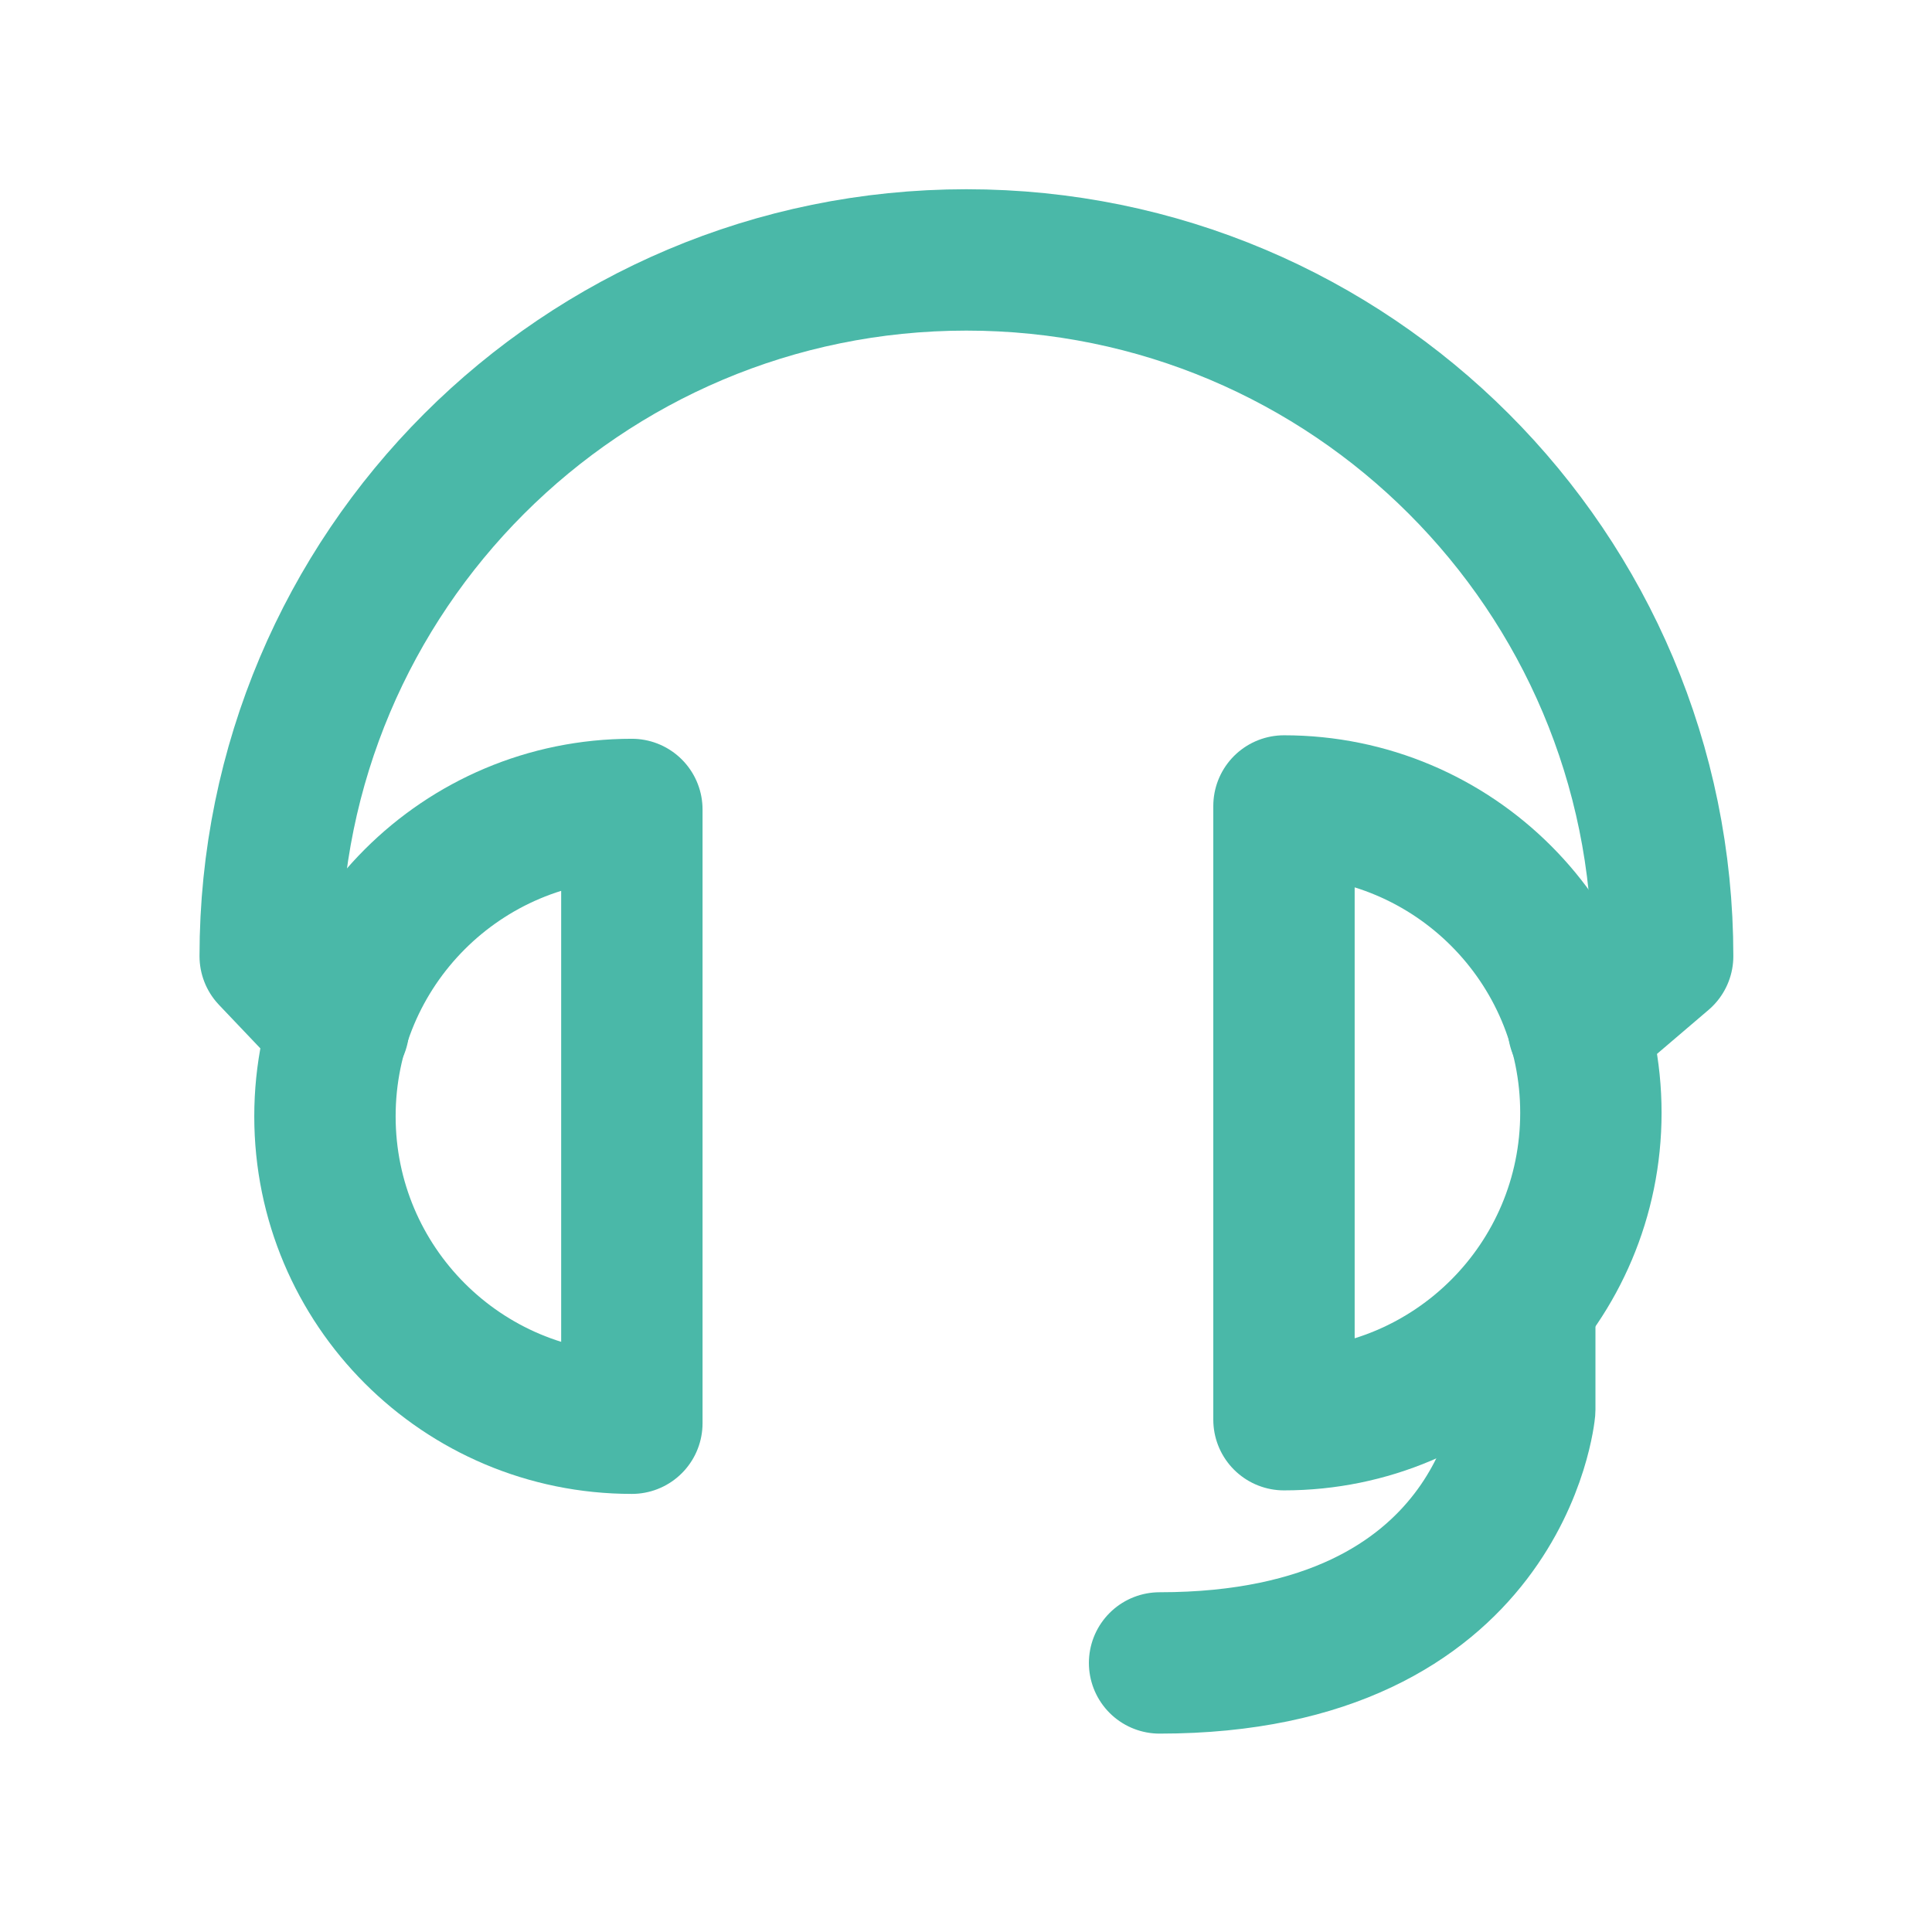 <?xml version="1.0" encoding="UTF-8"?> <svg xmlns="http://www.w3.org/2000/svg" width="41" height="41" viewBox="0 0 41 41" fill="none"><path d="M7.184 21.816L5.734 20.291C5.734 12.128 12.347 5.516 20.509 5.516C28.672 5.516 35.284 12.128 35.284 20.291L33.497 21.816" stroke="#4AB8A8" stroke-width="3" stroke-linecap="round" stroke-linejoin="round"></path><path d="M13.409 30.203C9.809 30.203 6.896 27.29 6.896 23.69C6.896 20.09 9.809 17.178 13.409 17.178V30.19V30.203Z" stroke="#4AB8A8" stroke-width="3" stroke-linecap="round" stroke-linejoin="round"></path><path d="M27.248 30.128C30.848 30.128 33.761 27.216 33.761 23.616C33.761 20.016 30.848 17.104 27.248 17.104V30.116V30.128Z" stroke="#4AB8A8" stroke-width="3" stroke-linecap="round" stroke-linejoin="round"></path><path d="M24.608 35.29C31.883 35.29 32.358 29.915 32.358 29.915V27.865" stroke="#4AB8A8" stroke-width="3" stroke-linecap="round" stroke-linejoin="round"></path></svg> 